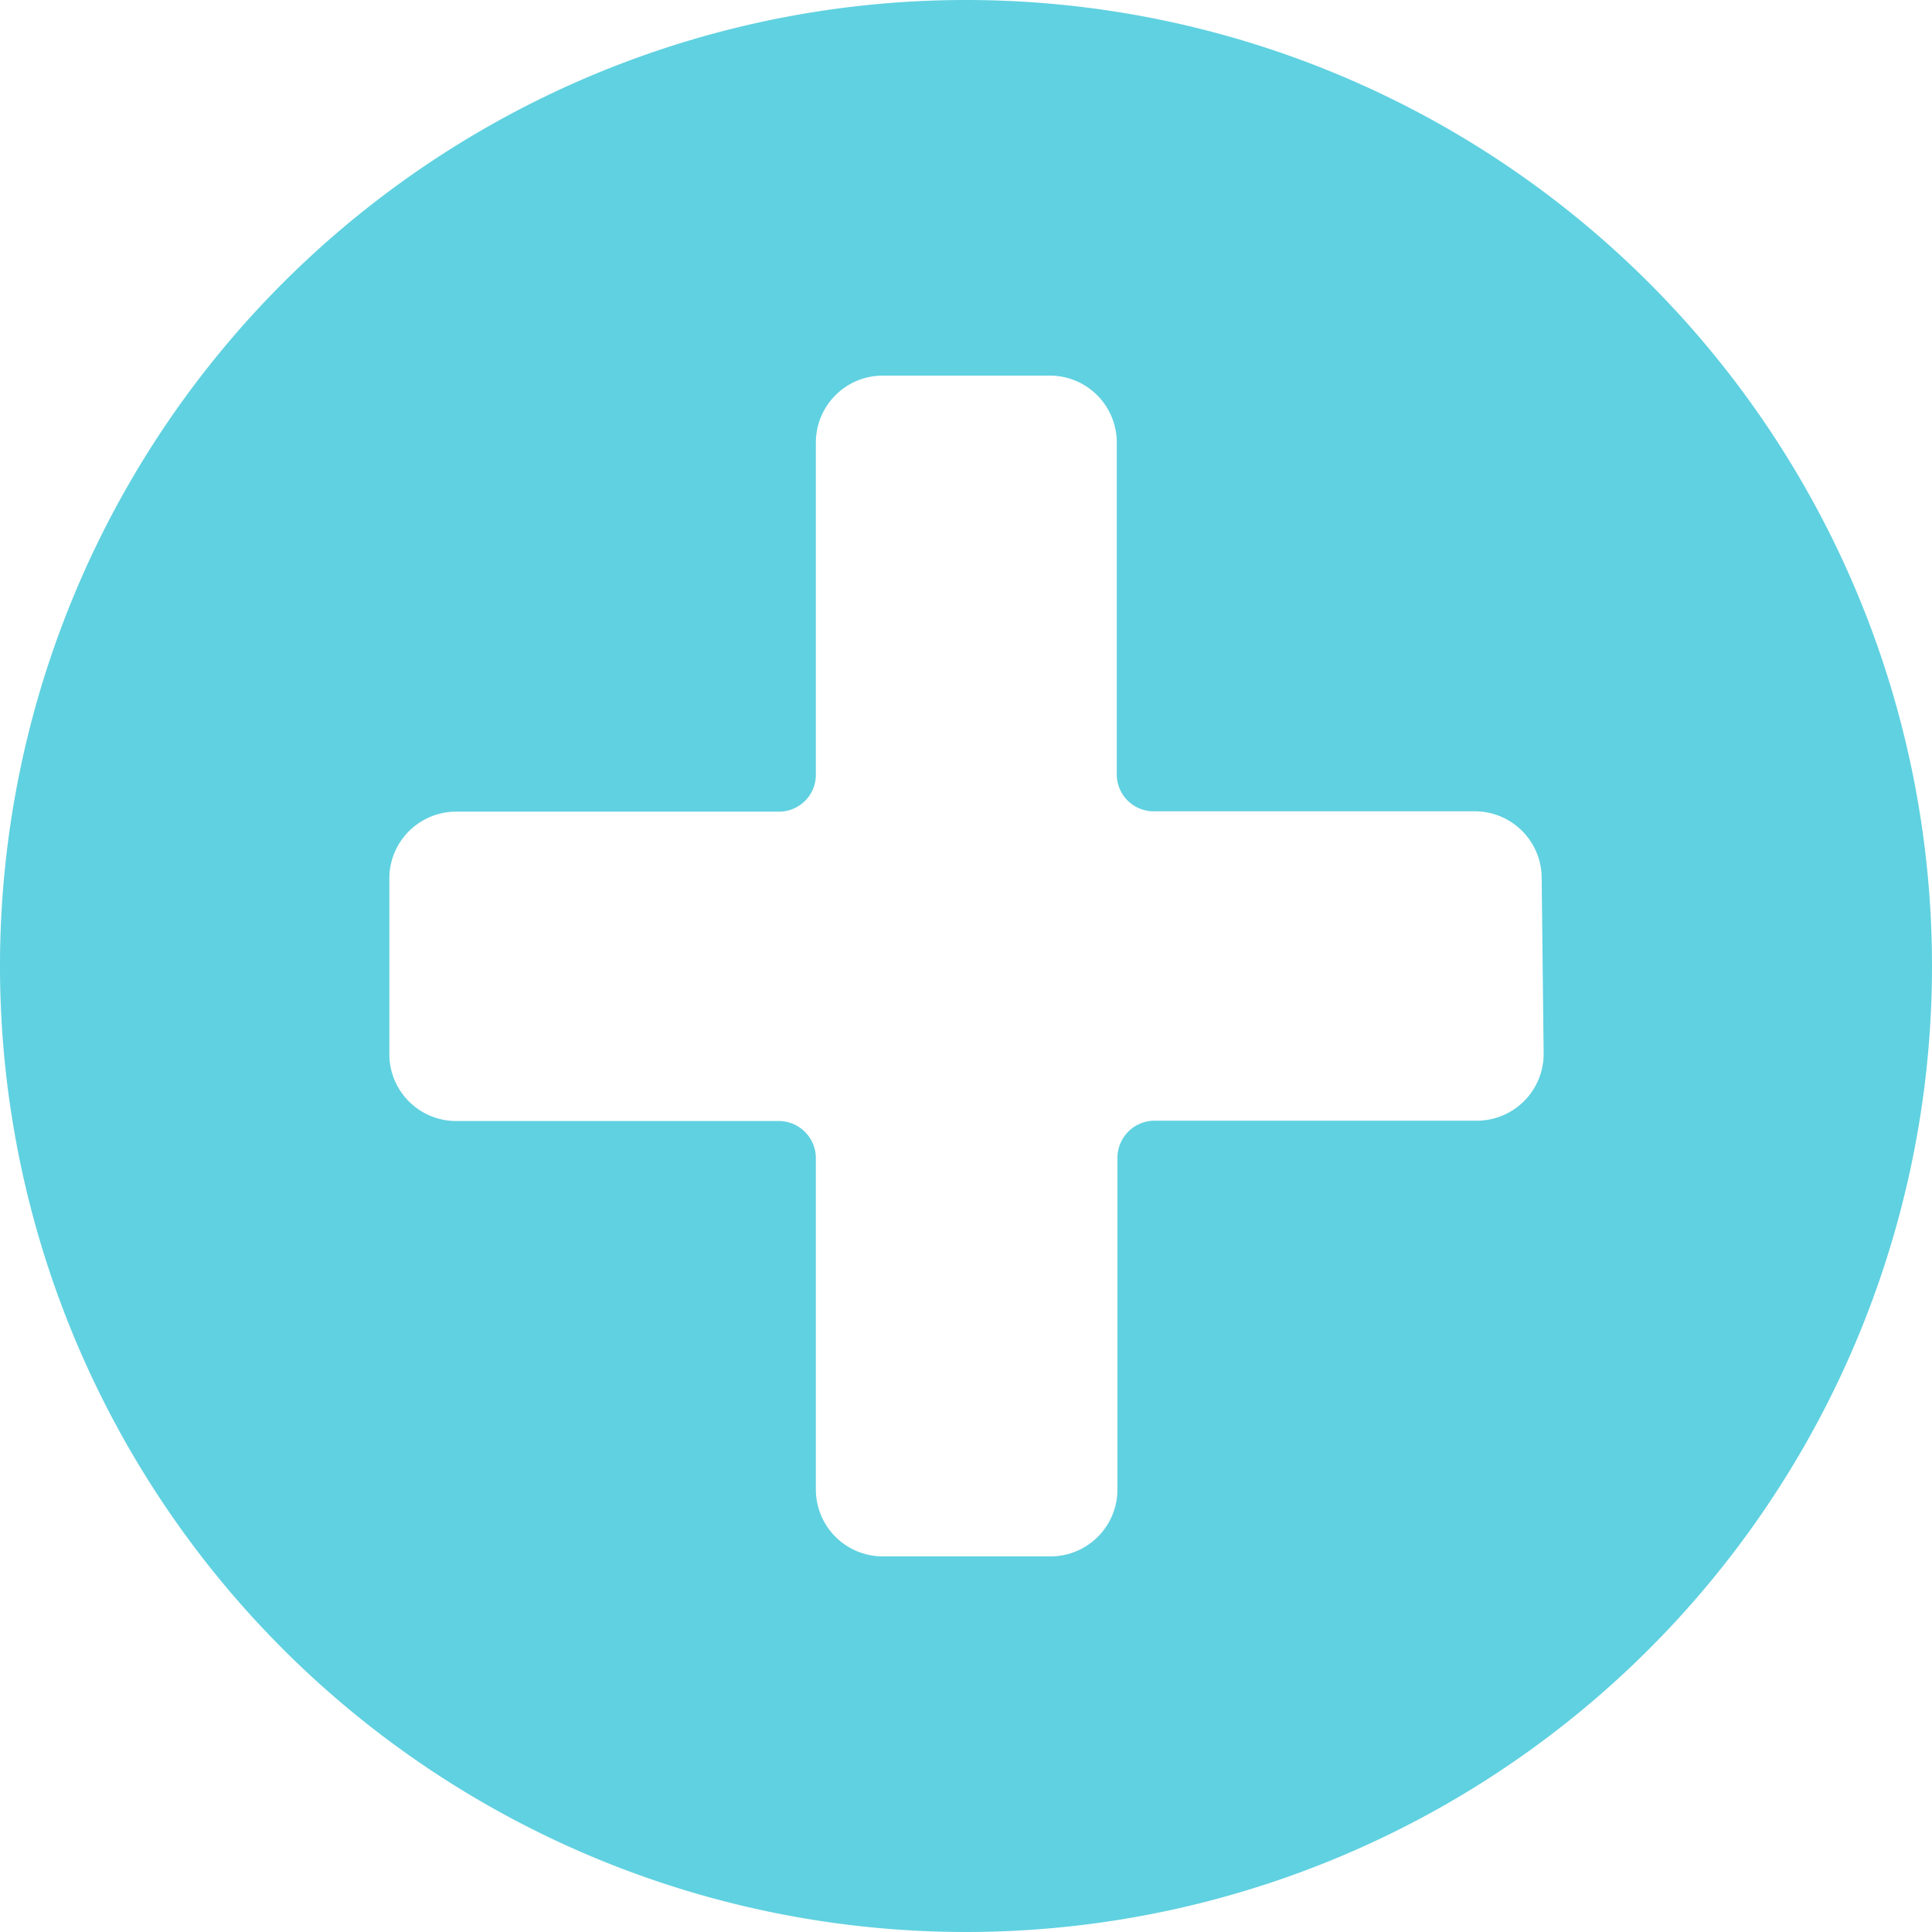 <?xml version="1.0" encoding="UTF-8"?> <svg xmlns="http://www.w3.org/2000/svg" viewBox="0 0 59.2 59.2"><path d="M29.6 0a29.6 29.6 0 1 0 29.6 29.6A29.6 29.6 0 0 0 29.6 0zm17.7 32.27a2.05 2.05 0 0 1-2 2.07h-9.94a1.14 1.14 0 0 0-1.12 1.15v10.13a2.05 2.05 0 0 1-2 2.07H27a2.05 2.05 0 0 1-2-2.07V35.5a1.14 1.14 0 0 0-1.11-1.15h-9.96a2.05 2.05 0 0 1-2-2.07v-5.34a2.05 2.05 0 0 1 2-2.07h9.92A1.13 1.13 0 0 0 25 23.72V13.58a2.05 2.05 0 0 1 2-2.07h5.22a2.05 2.05 0 0 1 2 2.07v10.14a1.13 1.13 0 0 0 1.12 1.14h9.9a2.05 2.05 0 0 1 2 2.07z" fill="#60d1e0"></path></svg> 